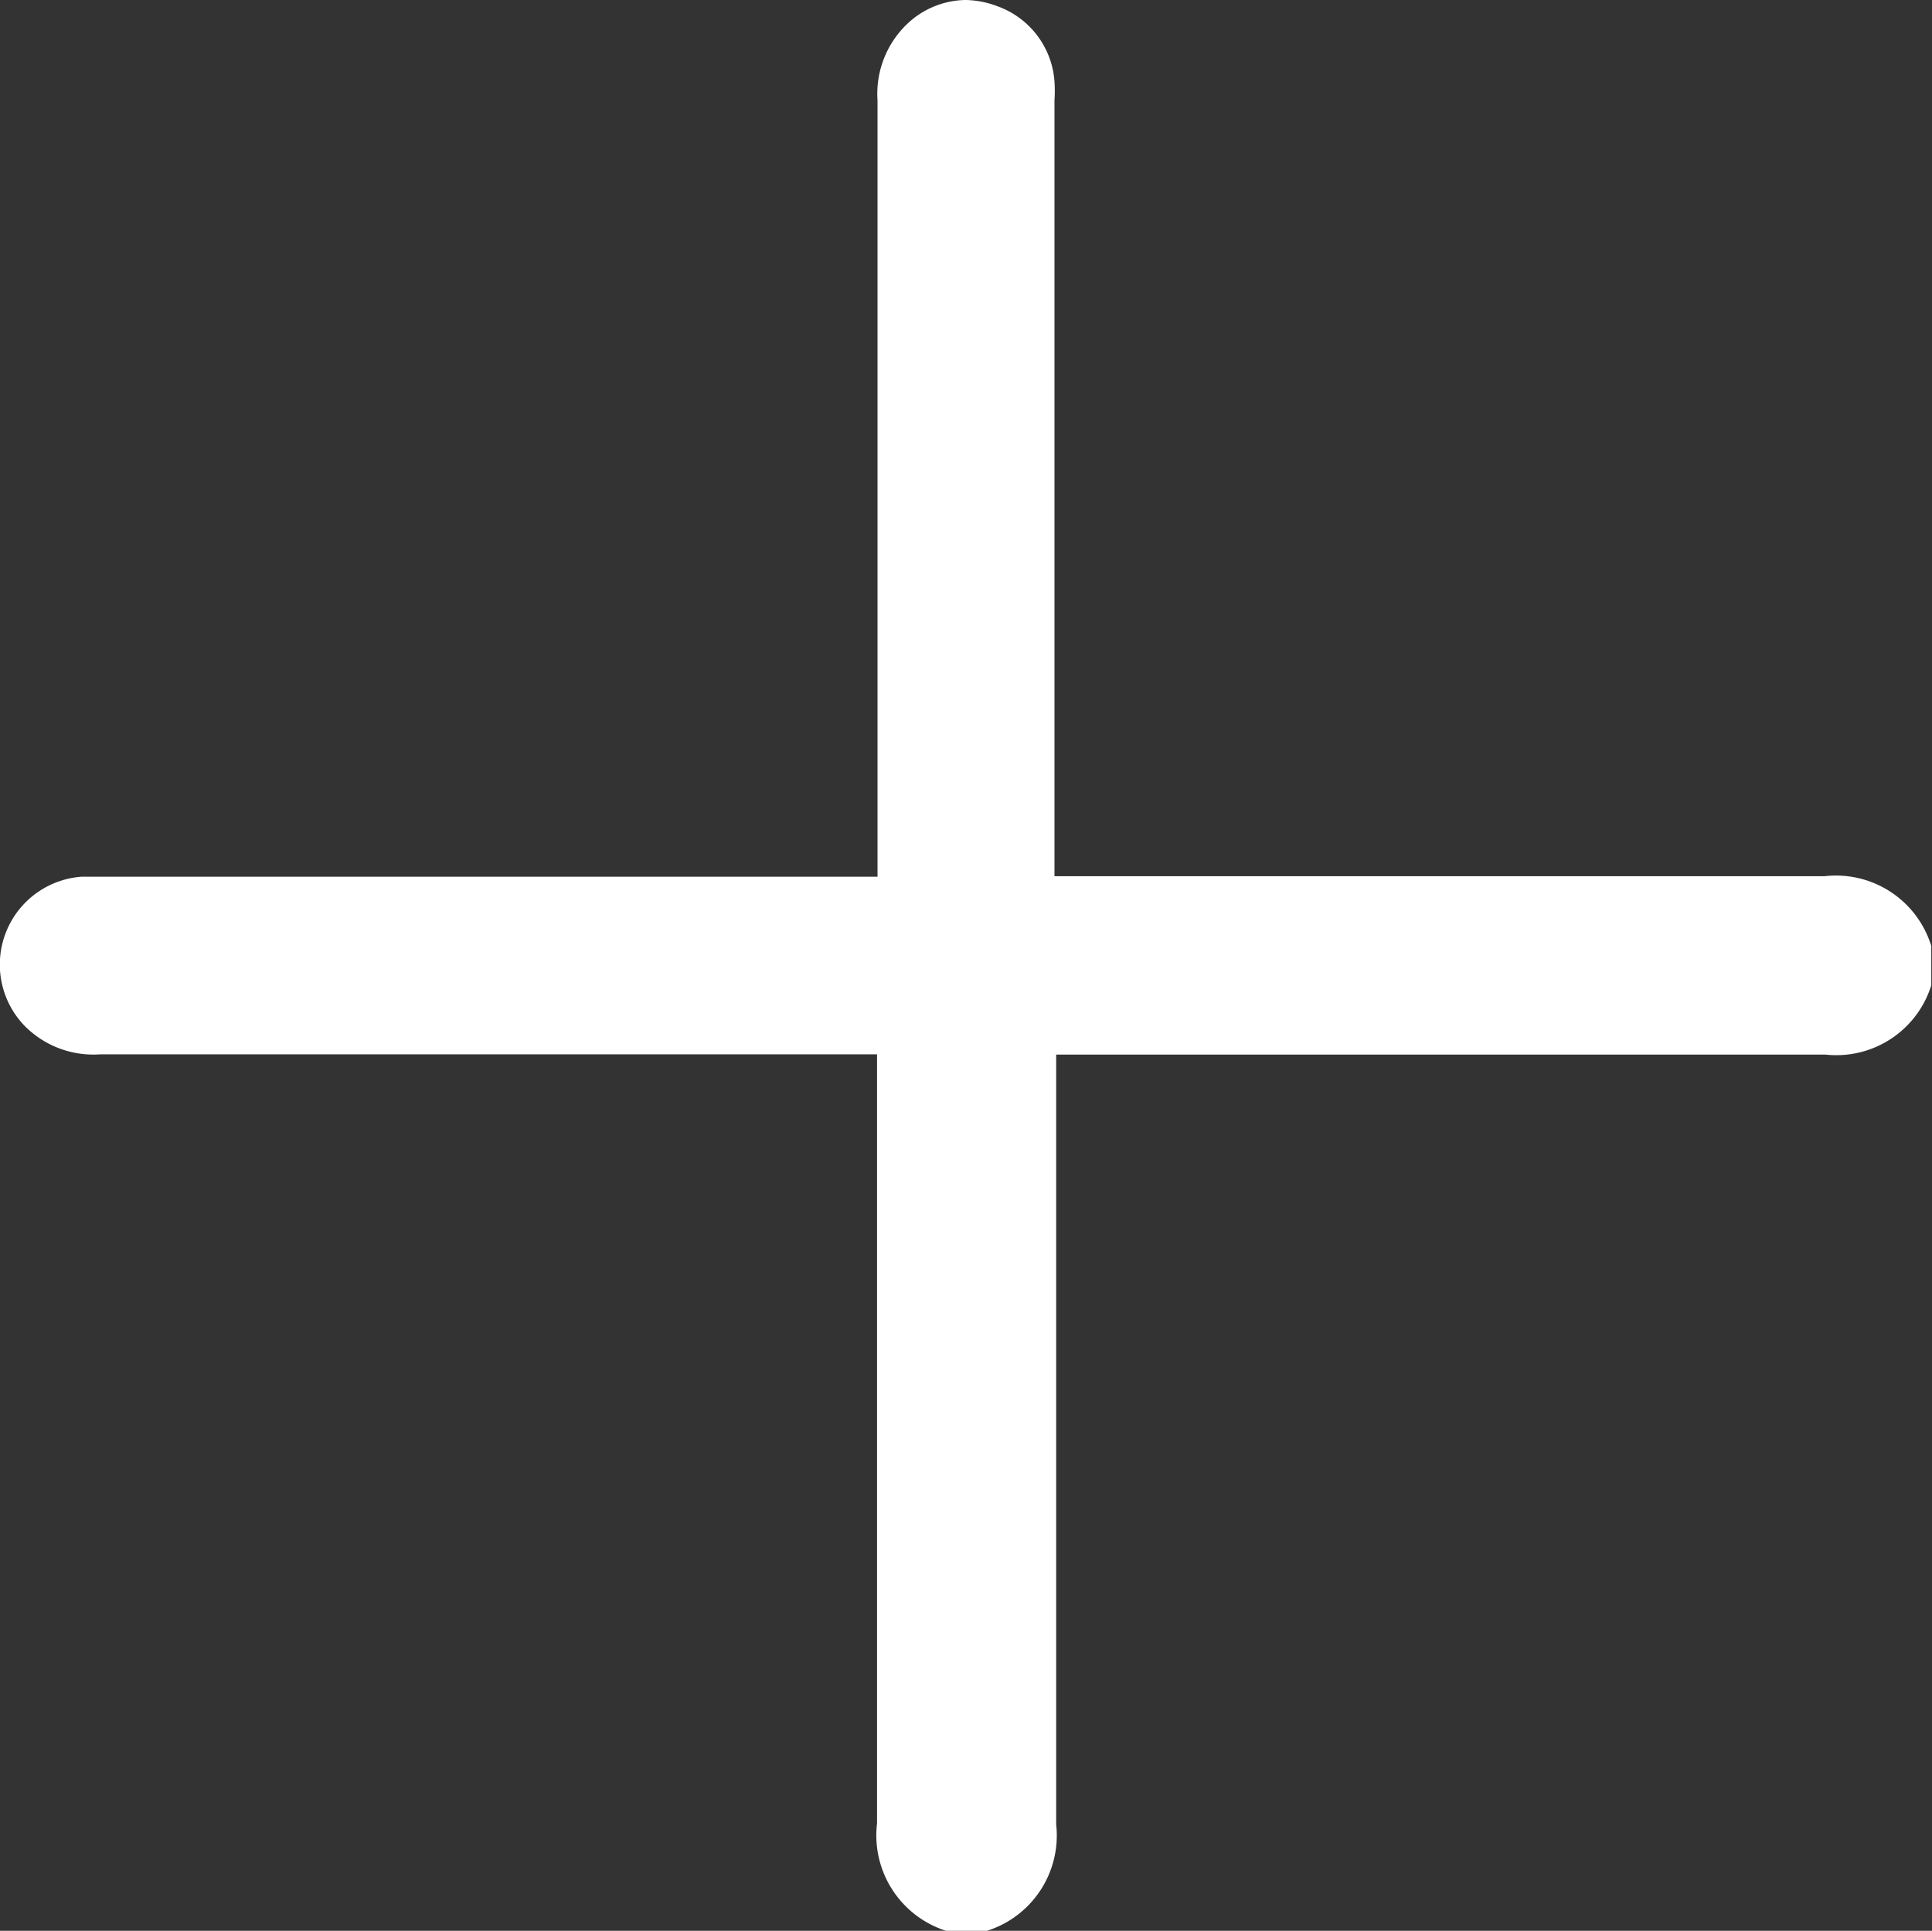 <svg xmlns="http://www.w3.org/2000/svg" width="8.003" height="7.999" viewBox="0 0 8.003 7.999">
  <rect x="0" y="0" width="8.003" height="7.999" fill="#333333" stroke="none"/>
  <path id="Path_1" data-name="Path 1" d="M8,3.919a.413.413,0,0,0-.442-.289H4.368V.416a.575.575,0,0,0,0-.079A.358.358,0,0,0,4.132.026.385.385,0,0,0,4,0a.358.358,0,0,0-.243.1.4.4,0,0,0-.122.316V3.632H.339a.365.365,0,0,0-.235.62.4.4,0,0,0,.31.116H3.633V7.554A.415.415,0,0,0,3.922,8l.01,0h.143l.01,0a.414.414,0,0,0,.29-.442c0-.783,0-1.579,0-2.349V4.369H6.018q.769,0,1.544,0A.412.412,0,0,0,8,4.082l0-.009V3.93Z" fill="#fff"/>
</svg>
